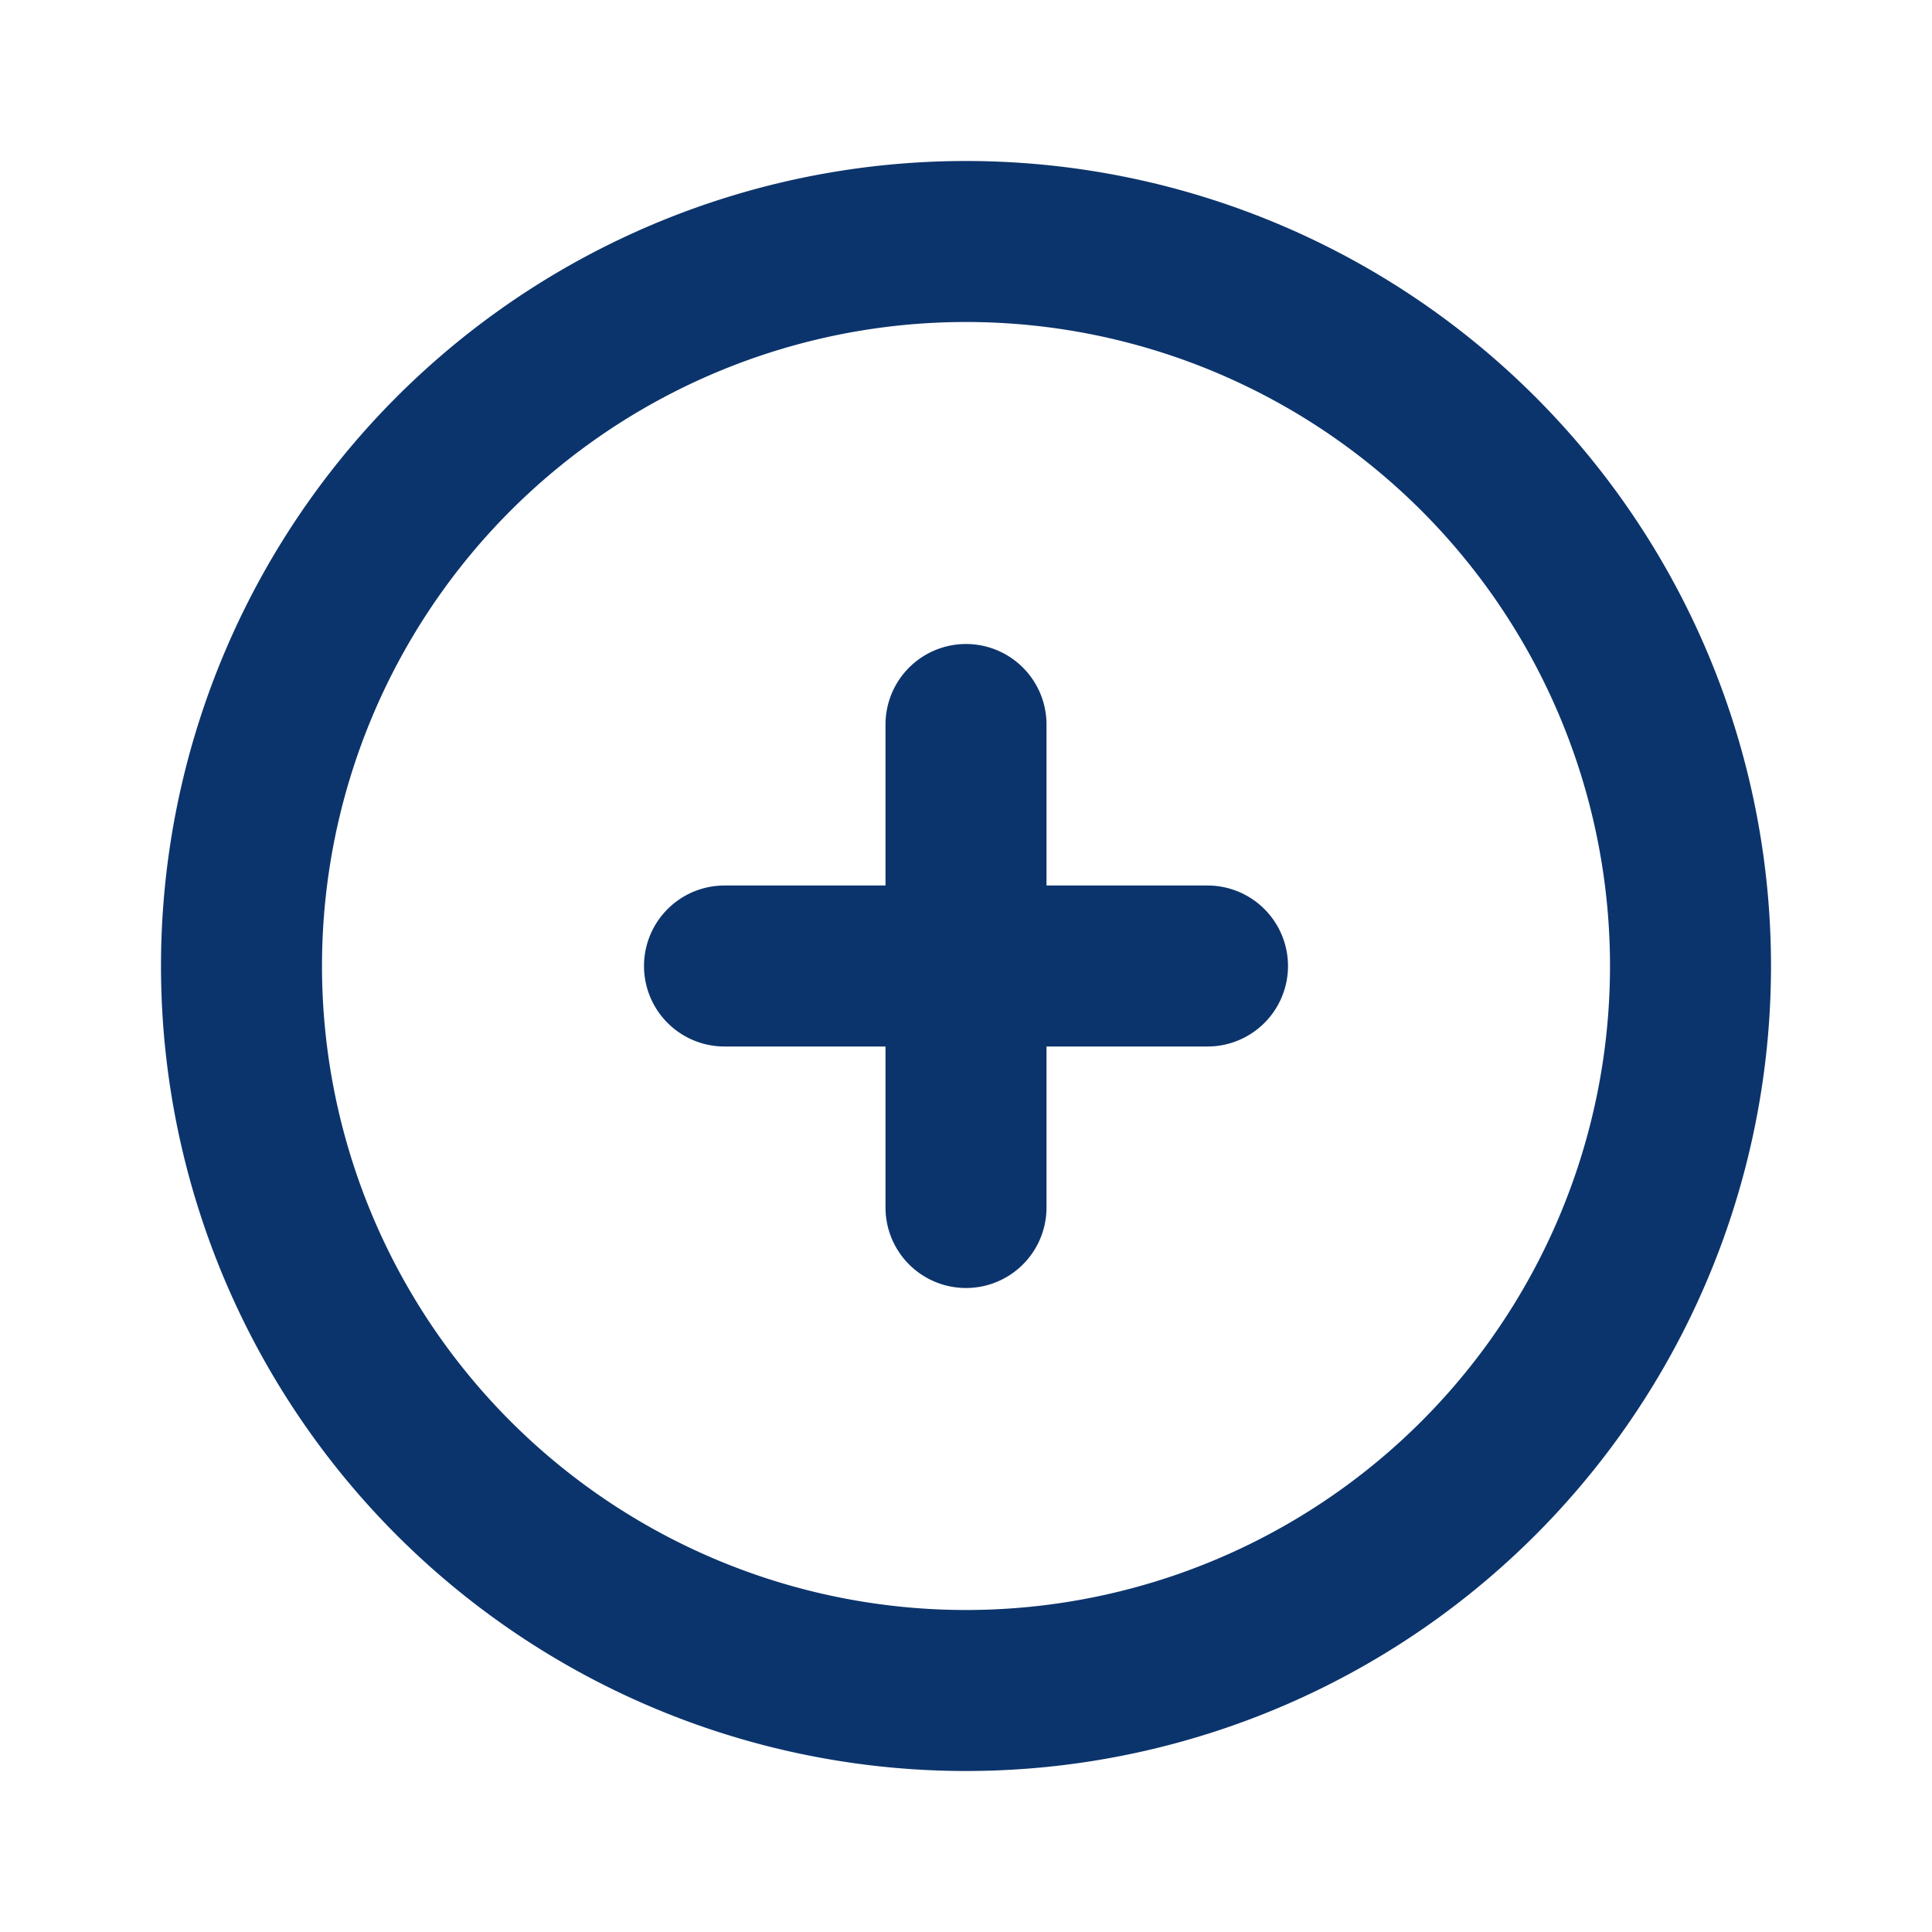 <svg xmlns="http://www.w3.org/2000/svg" fill="none" viewBox="0 0 24 24" stroke="#0c346c" aria-hidden="true" class=" w-6 h-6"><path stroke-linecap="round" stroke-linejoin="round" stroke-width="2" d="M12 9v3m0 0v3m0-3h3m-3 0H9m12 0a9 9 0 11-18 0 9 9 0 0118 0z"></path></svg>